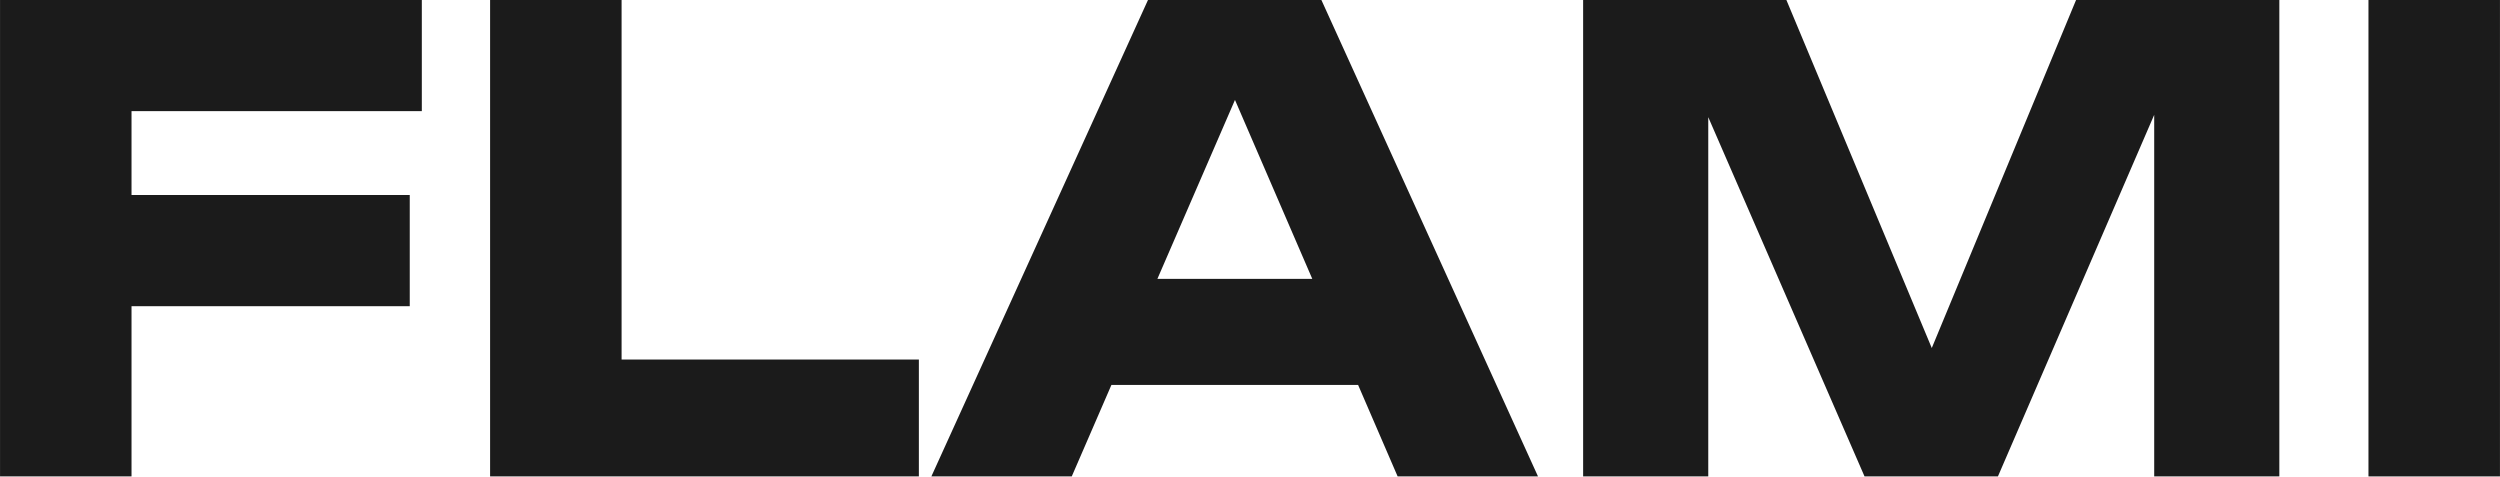 <?xml version="1.0" encoding="UTF-8"?> <svg xmlns="http://www.w3.org/2000/svg" width="1834" height="350" viewBox="0 0 1834 350" fill="none"><path d="M47.089 143.062H300.593V224.612H47.089V143.062ZM309.447 0V81.55H50.351L96.485 35.416V349.5H0.023V0H309.447Z" fill="#1B1B1B"></path><path d="M455.997 0V306.628L412.659 263.756H674.085V349.5H359.535V0H455.997Z" fill="#1B1B1B"></path><path d="M783.442 282.396V204.574H1024.36V282.396H783.442ZM969.376 0L1128.28 349.5H1025.3L892.02 41.008H919.98L786.238 349.5H683.252L842.158 0H969.376Z" fill="#1B1B1B"></path><path d="M1672.12 0V349.5H1580.32V34.484L1600.82 36.814L1465.68 349.5H1367.82L1232.21 37.746L1253.18 35.416V349.5H1161.38V0H1310.5L1435.86 300.104H1398.58L1523 0H1672.12Z" fill="#1B1B1B"></path><path d="M1737.51 0H1833.97V349.5H1737.51V0Z" fill="#1B1B1B"></path></svg> 